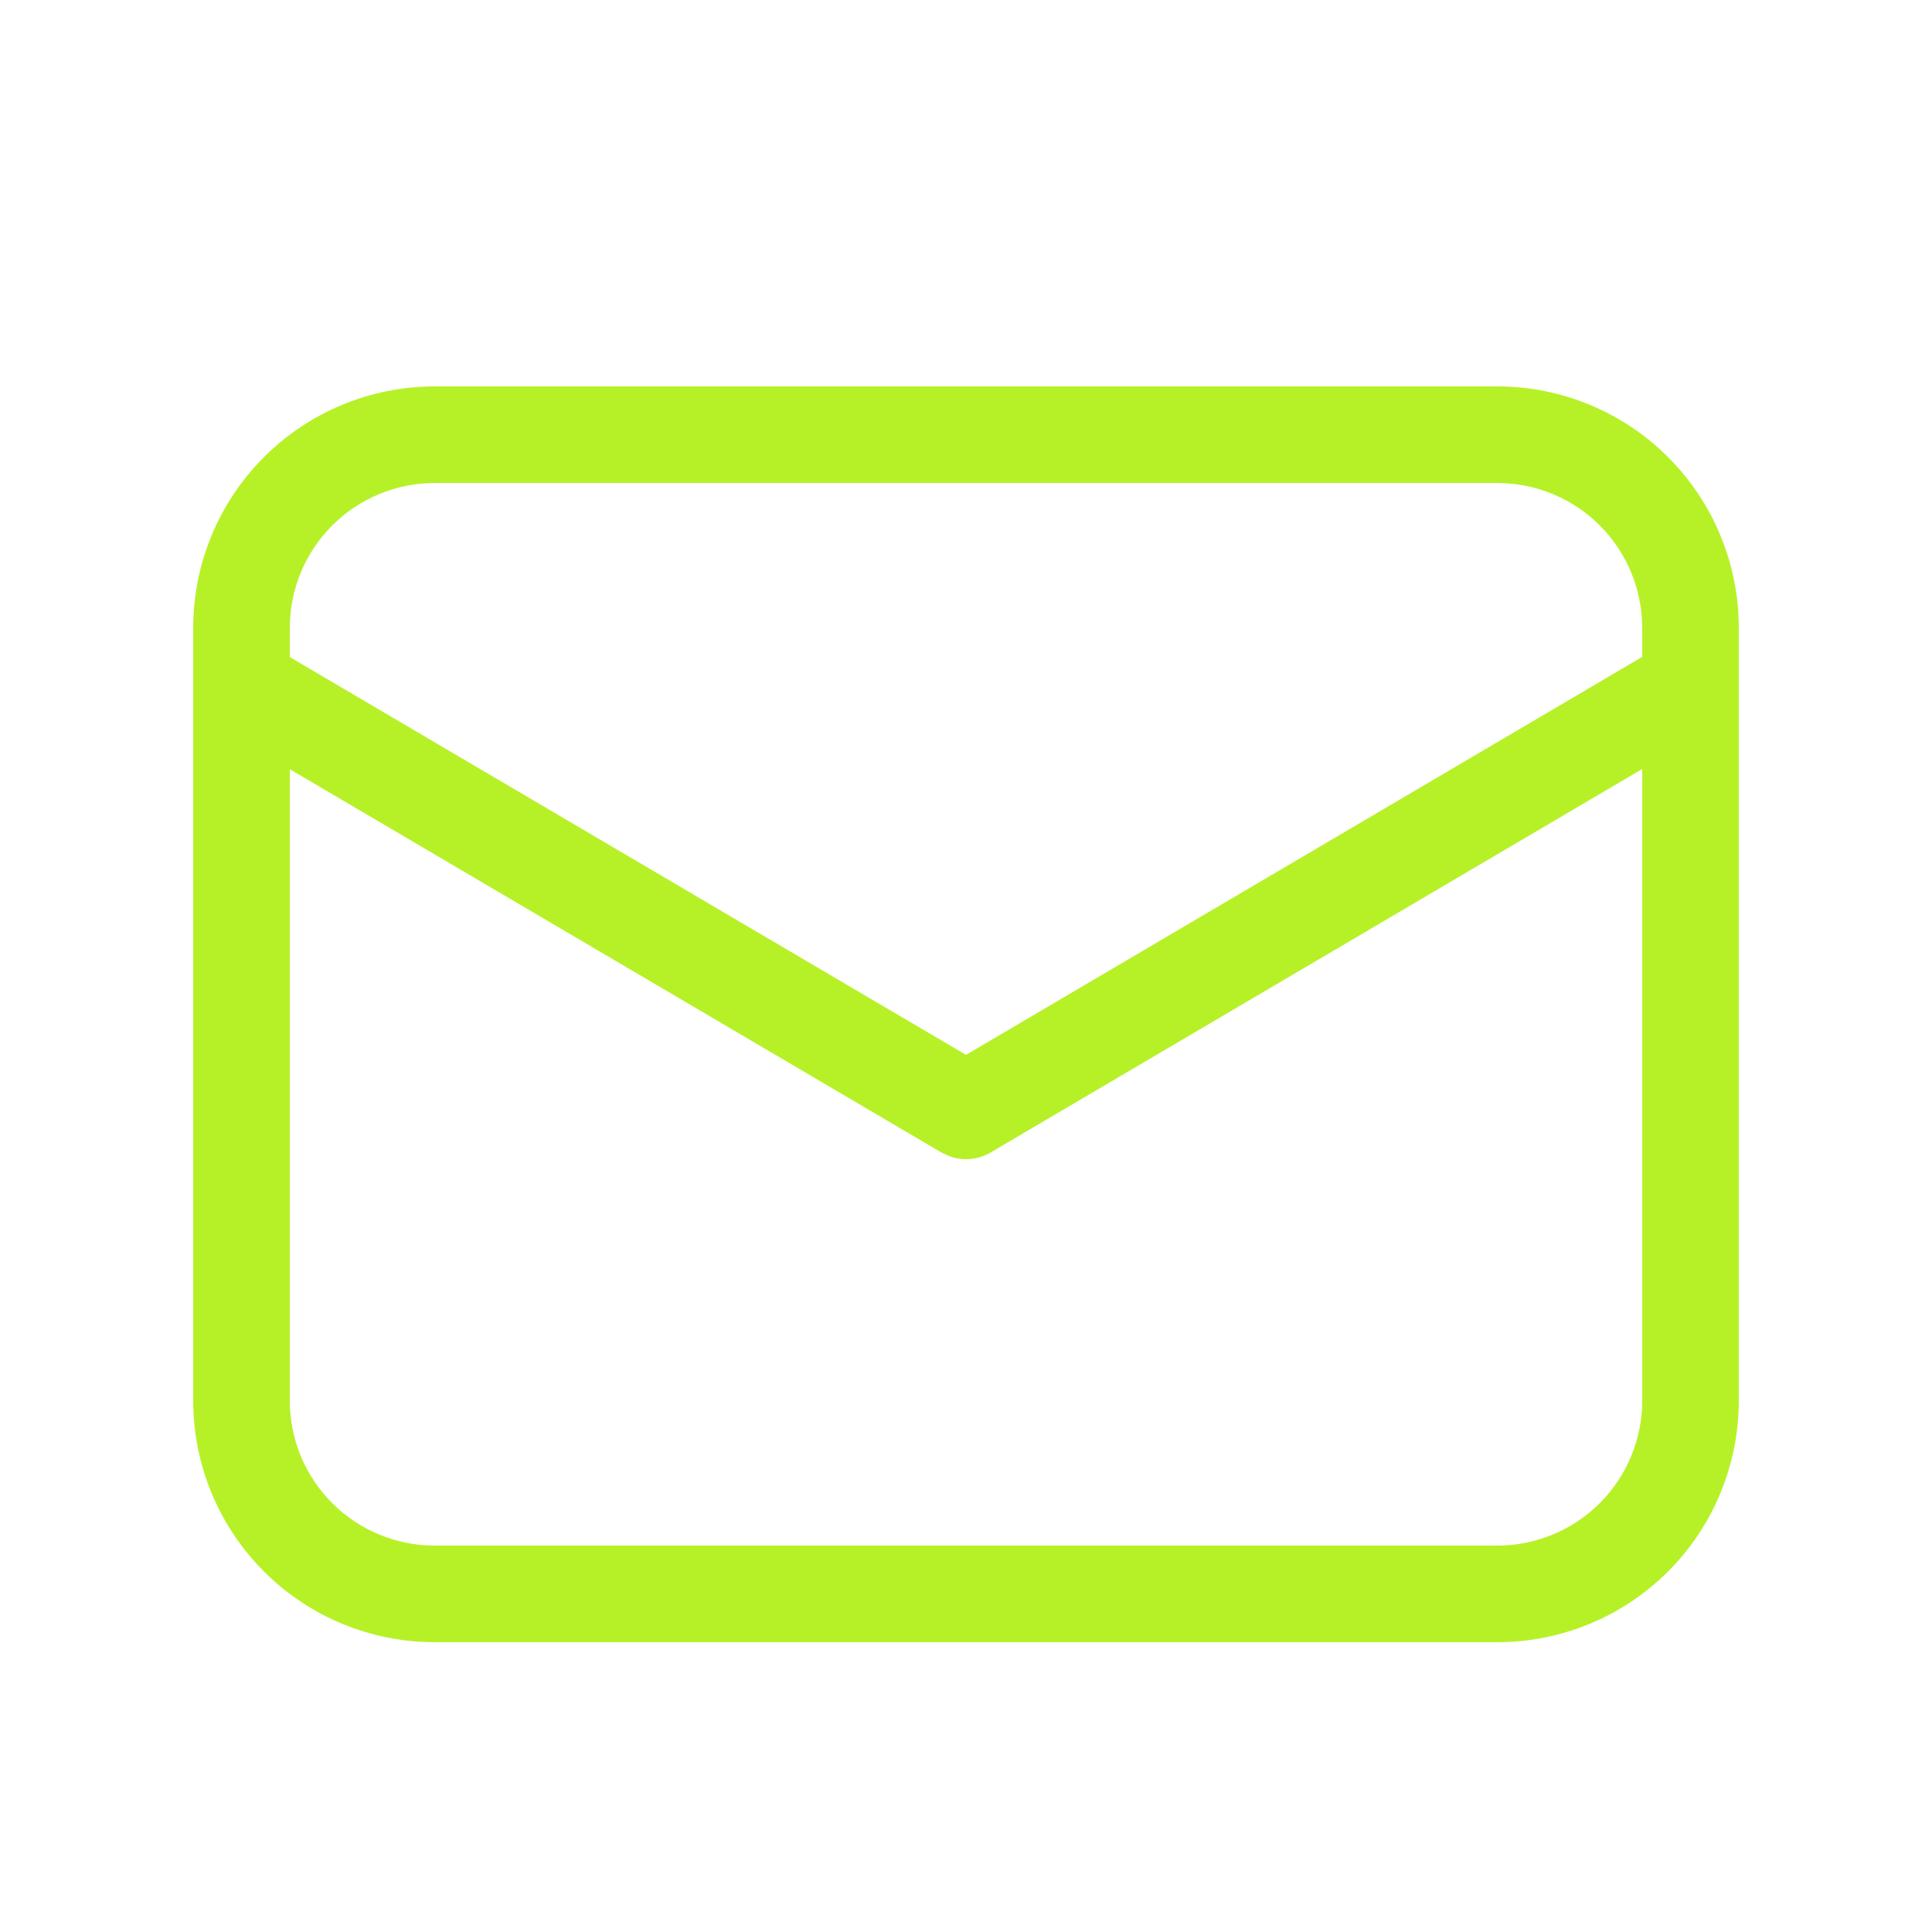 <svg width="64" height="64" viewBox="0 0 64 64" fill="none" xmlns="http://www.w3.org/2000/svg">
<path d="M49.6 12.8C51.722 12.8 53.757 13.643 55.257 15.143C56.757 16.643 57.6 18.678 57.6 20.8V46.4C57.6 48.522 56.757 50.556 55.257 52.057C53.757 53.557 51.722 54.4 49.6 54.4H14.4C12.278 54.4 10.243 53.557 8.743 52.057C7.243 50.556 6.4 48.522 6.4 46.4V20.8C6.4 18.678 7.243 16.643 8.743 15.143C10.243 13.643 12.278 12.8 14.4 12.8H49.6ZM54.4 25.475L32.813 38.179C32.609 38.299 32.38 38.372 32.145 38.393C31.909 38.414 31.672 38.382 31.45 38.301L31.187 38.179L9.6 25.481V46.4C9.6 47.673 10.106 48.894 11.006 49.794C11.906 50.694 13.127 51.2 14.4 51.2H49.6C50.873 51.2 52.094 50.694 52.994 49.794C53.894 48.894 54.4 47.673 54.4 46.4V25.475ZM49.6 16H14.4C13.127 16 11.906 16.506 11.006 17.406C10.106 18.306 9.6 19.527 9.6 20.8V21.766L32 34.944L54.4 21.76V20.8C54.4 19.527 53.894 18.306 52.994 17.406C52.094 16.506 50.873 16 49.6 16Z" fill="#B6F127"/>
</svg>
